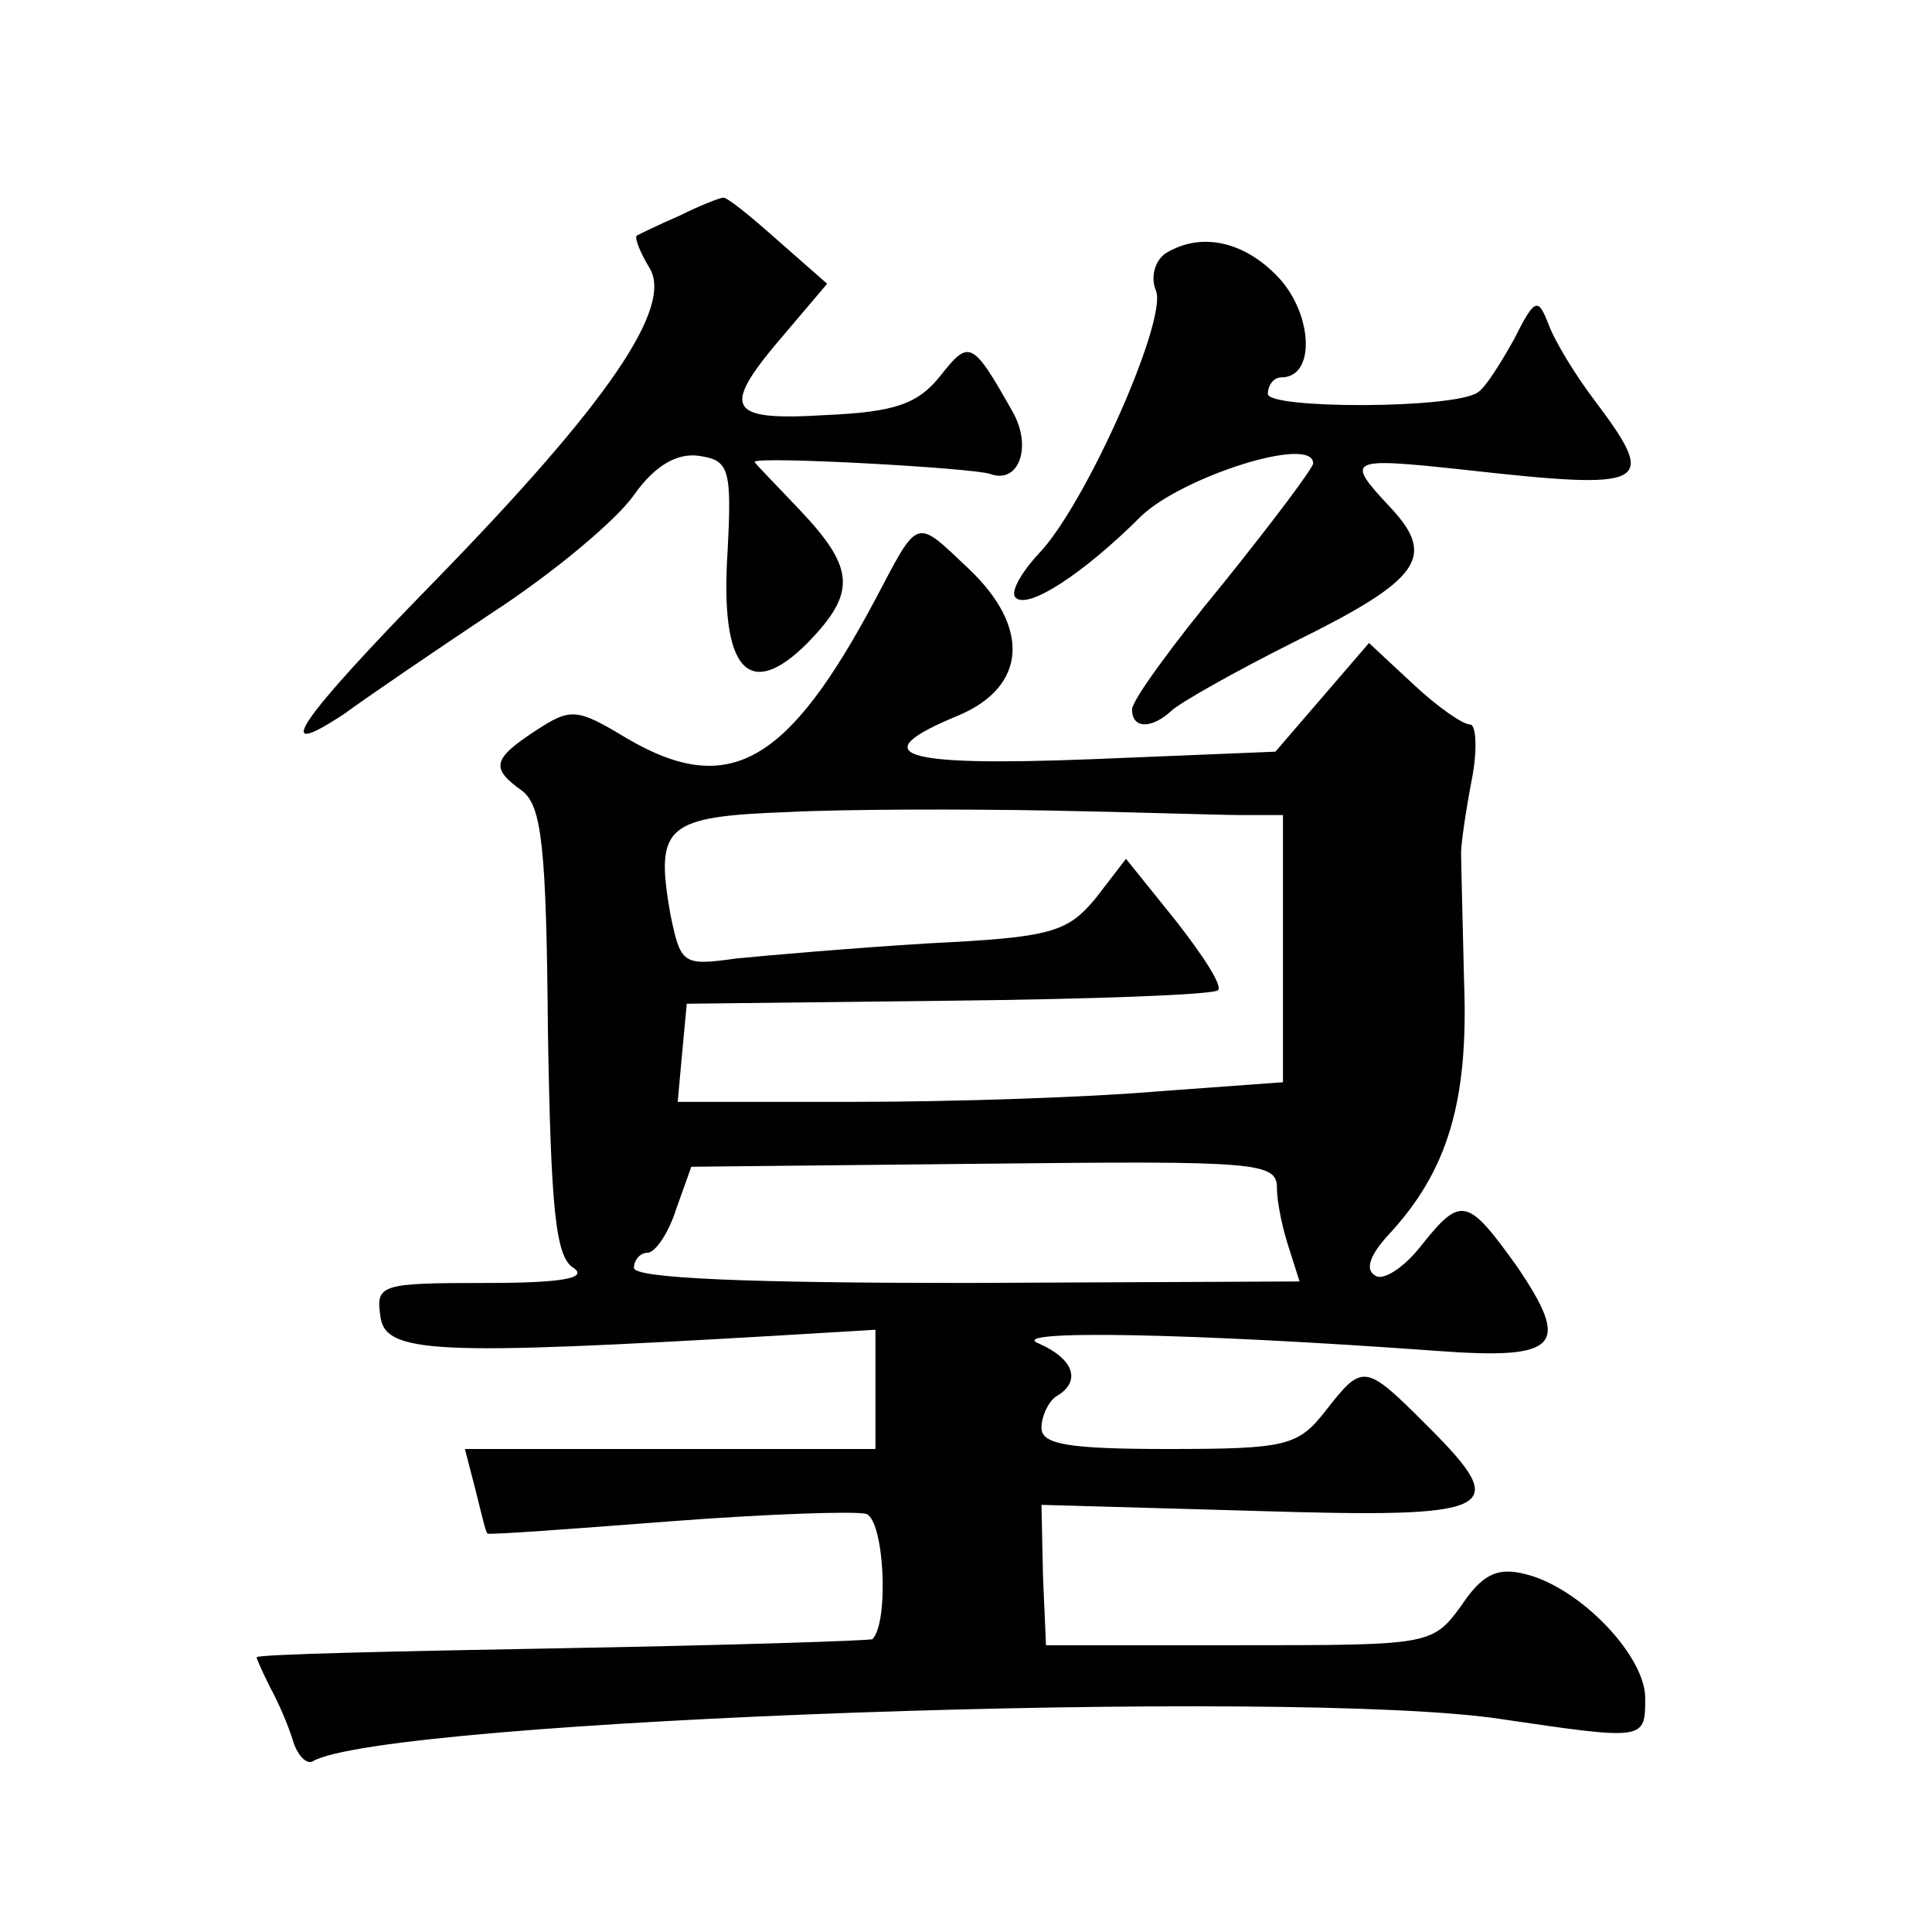 <?xml version="1.0" standalone="no"?>
<!DOCTYPE svg PUBLIC "-//W3C//DTD SVG 20010904//EN"
 "http://www.w3.org/TR/2001/REC-SVG-20010904/DTD/svg10.dtd">
<svg version="1.0" xmlns="http://www.w3.org/2000/svg"
 width="128pt" height="128pt" viewBox="0 0 128 128"
 preserveAspectRatio="xMidYMid meet">
<g transform="translate(0,128) scale(0.1,-0.1)"
fill="#0" stroke="none">
<path d="M450 1137 c-14 -6 -26 -12 -28 -13 -2 -1 2 -11 8 -21 17 -26 -28 -91 -142
-208 -90 -92 -110 -121 -60 -88 15 11 59 41 98 67 40 26 82 61 94 78 14 20 29 28
43 26 20 -3 22 -8 19 -64 -5 -78 14 -99 53 -60 32 33 32 49 -5 88 -16 17 -30 31
-30 32 0 4 145 -4 156 -8 19 -7 28 18 15 41 -27 48 -29 48 -48 24 -15 -19 -31 -24
-76 -26 -66 -4 -70 4 -27 54 l28 33 -33 29 c-18 16 -34 29 -36 28 -2 0 -15 -5 -29
-12z M772 1112 c-7 -5 -10 -16 -6 -25 7 -20 -47 -142 -78 -174 -12 -13 -19 -26
-15 -29 8 -8 45 16 83 54 27 26 114 54 114 35 0 -3 -27 -39 -60 -80 -33 -40 -60
-77 -60 -83 0 -13 13 -13 26 -1 5 5 42 26 82 46 83 41 94 56 63 89 -30 32 -28 33
47 25 125 -14 131 -11 89 45 -13 17 -27 40 -31 51 -7 18 -9 18 -23 -10 -9 -16 -19
-32 -24 -35 -16 -11 -139 -11 -139 -1 0 6 4 11 9 11 22 0 21 39 0 64 -23 26 -53
33 -77 18z M580 883 c-58 -109 -97 -132 -165 -92 -33 20 -37 20 -60 5 -29 -19 -30
-25 -9 -40 13 -10 16 -38 17 -159 2 -118 5 -150 17 -157 10 -7 -9 -10 -58 -10 -70
0 -73 -1 -70 -22 3 -25 37 -26 261 -13 l67 4 0 -39 0 -40 -136 0 -136 0 7 -27 c4
-16 7 -29 8 -29 1 -1 55 3 120 8 65 5 124 7 131 5 12 -5 15 -72 4 -83 -2 -1 -94
-4 -206 -6 -111 -2 -202 -4 -202 -6 0 -1 4 -10 9 -20 5 -9 12 -25 15 -35 3 -10
9 -16 13 -14 47 28 652 49 788 28 95 -14 95 -14 95 14 0 28 -43 73 -79 82 -19 5
-29 0 -43 -21 -19 -26 -21 -26 -147 -26 l-128 0 -2 46 -1 47 141 -4 c162 -5 171
0 115 56 -42 42 -43 42 -68 10 -18 -23 -26 -25 -104 -25 -66 0 -84 3 -84 14 0 8
5 18 10 21 17 10 11 25 -12 35 -22 9 99 7 264 -5 81 -6 89 3 53 56 -33 46 -37 47
-64 13 -11 -14 -25 -23 -30 -19 -7 4 -3 14 9 27 39 42 53 88 50 167 -1 42 -2 81
-2 86 0 6 3 27 7 48 4 20 3 37 -1 37 -5 0 -22 12 -38 27 l-29 27 -31 -36 -31 -36
-122 -5 c-128 -5 -151 3 -88 29 45 19 48 58 7 97 -36 34 -33 35 -62 -20z m243 -143
l27 0 0 -89 0 -88 -82 -6 c-46 -4 -136 -7 -201 -7 l-118 0 3 33 3 32 174 2 c95
1 176 4 178 7 3 3 -10 23 -28 46 l-33 41 -20 -26 c-19 -23 -30 -26 -111 -30 -49
-3 -107 -8 -127 -10 -36 -5 -37 -4 -44 30 -10 58 -3 64 78 67 40 2 118 2 173 1
55 -1 112 -3 128 -3z m23 -247 c0 -10 4 -28 8 -40 l7 -22 -221 -1 c-143 0 -220
3 -220 10 0 5 4 10 9 10 5 0 14 13 19 29 l10 28 194 2 c181 2 194 1 194 -16z"/>
</g>
</svg>
